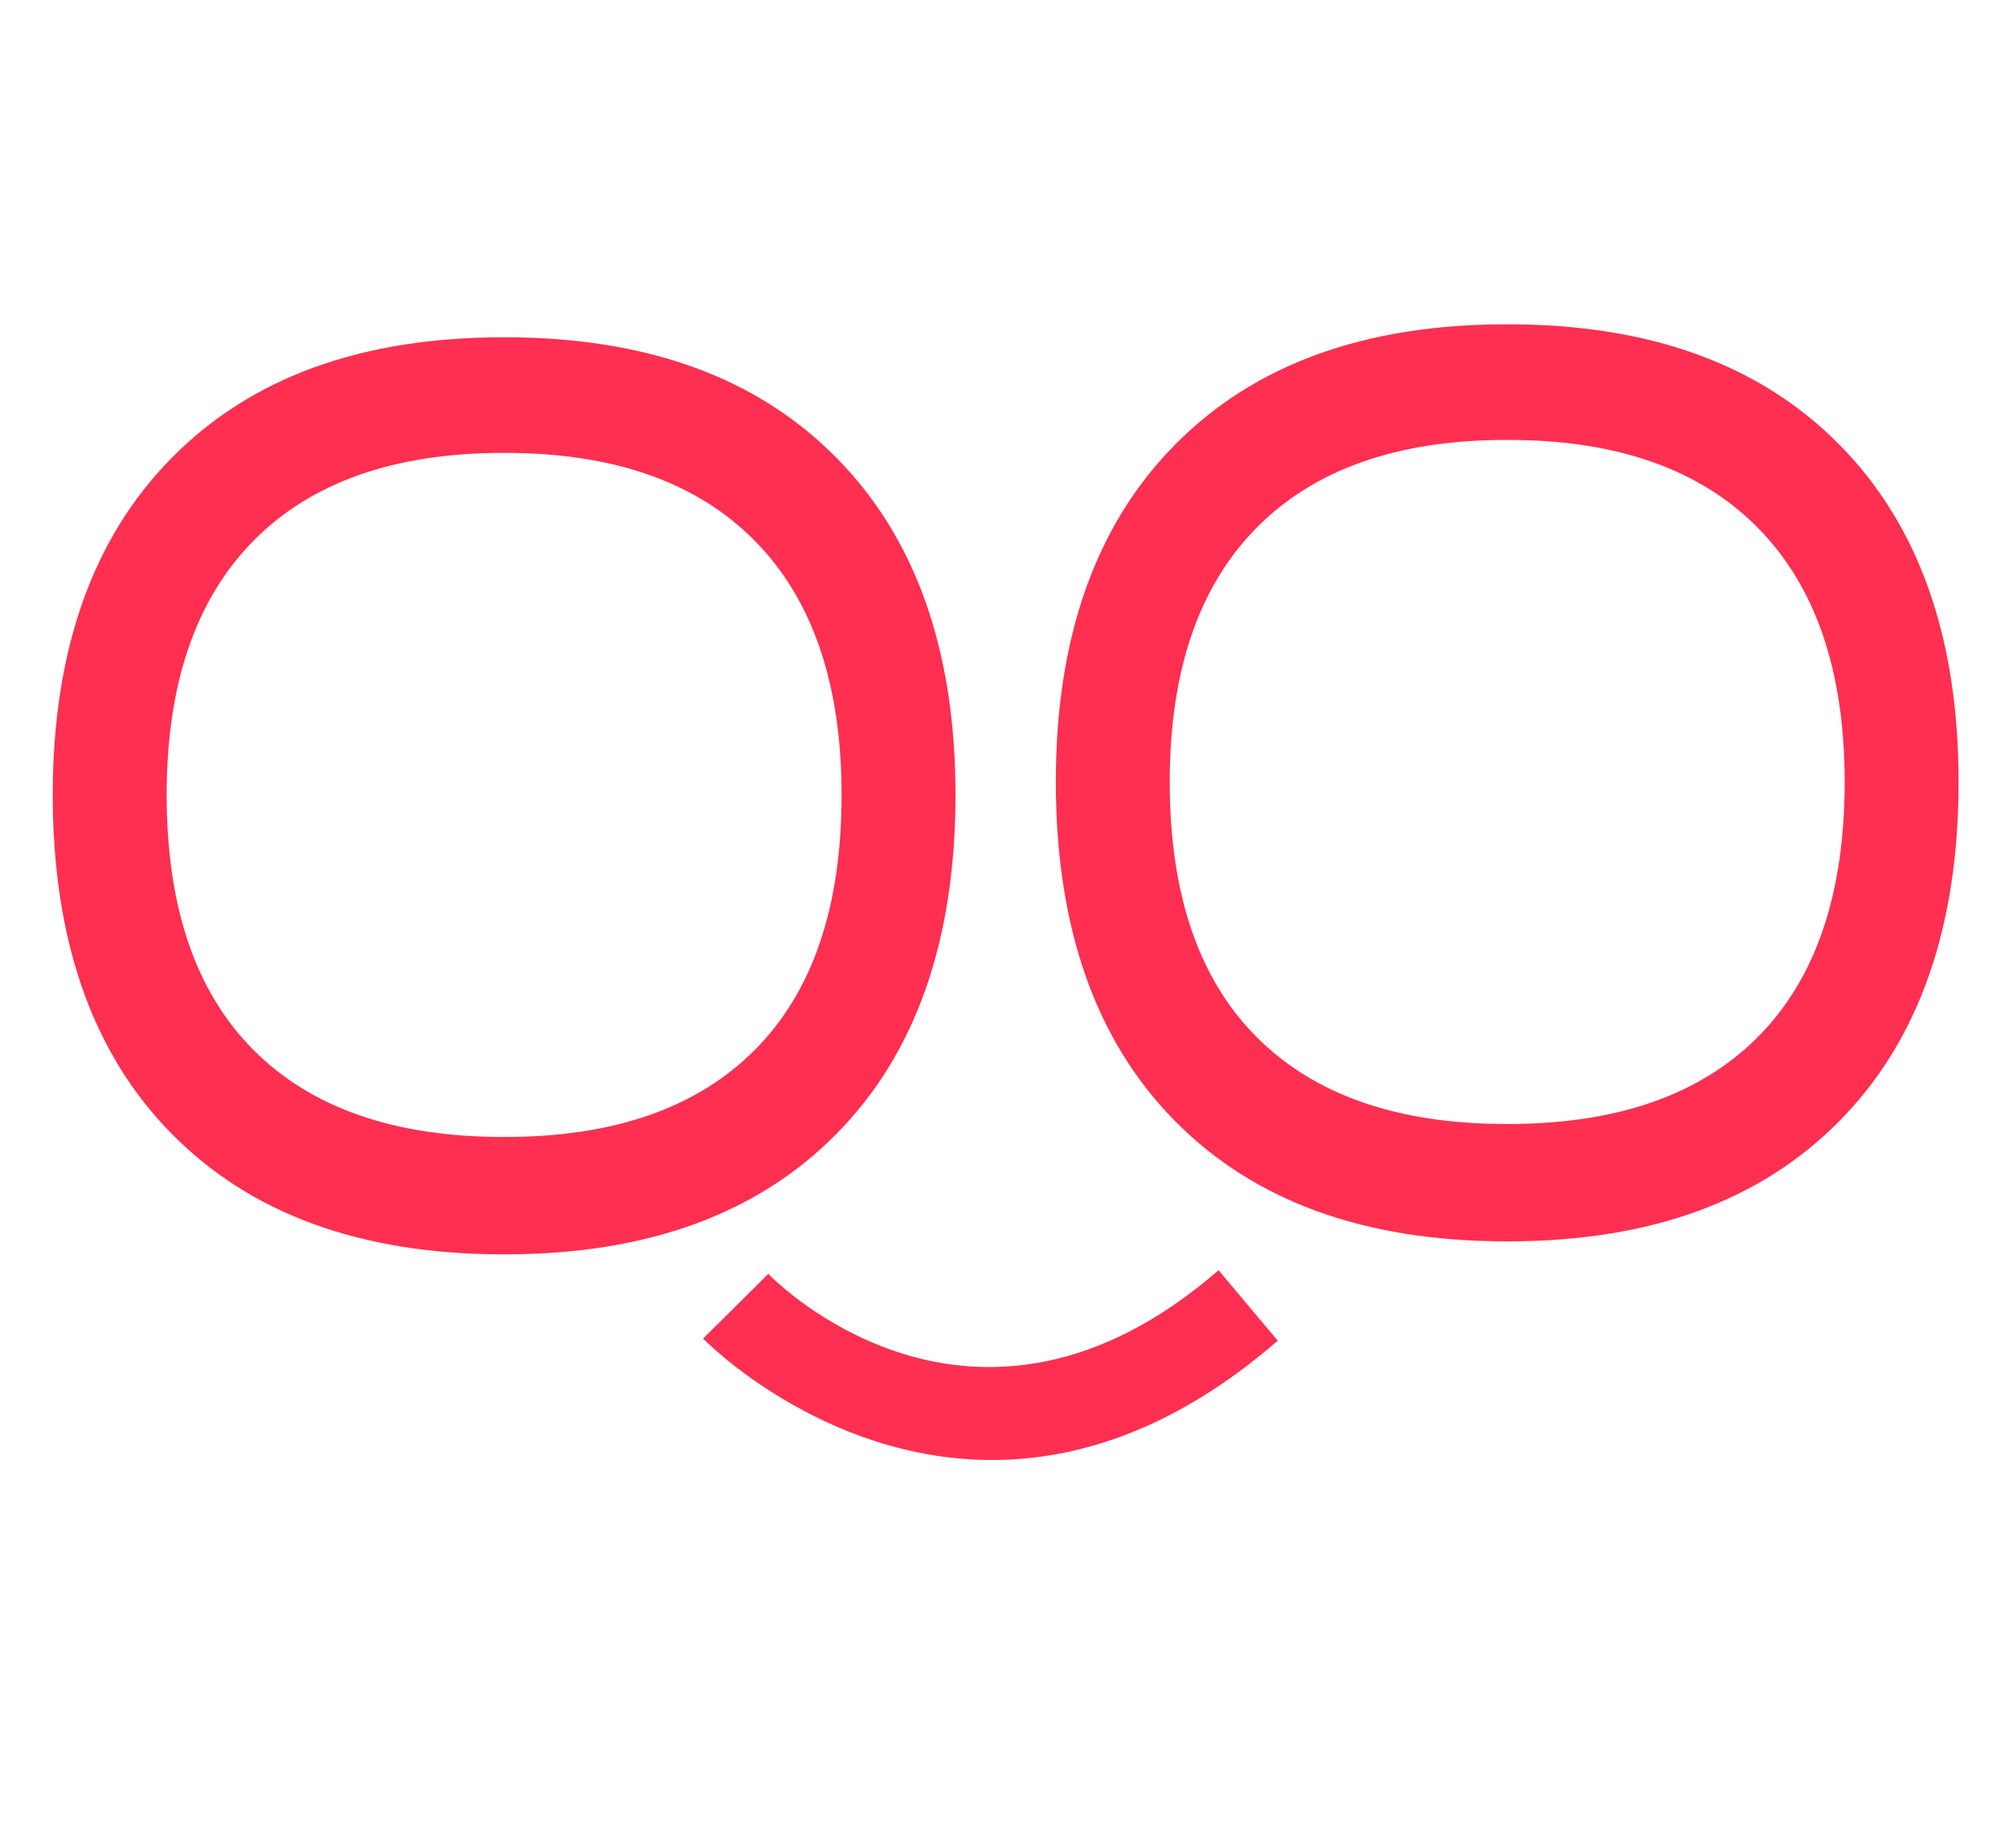 <?xml version="1.0" encoding="UTF-8" standalone="no"?>
<svg
    xmlns:dc="http://purl.org/dc/elements/1.1/"
    xmlns:cc="http://creativecommons.org/ns#"
    xmlns:rdf="http://www.w3.org/1999/02/22-rdf-syntax-ns#"
    xmlns="http://www.w3.org/2000/svg"
    xmlns:sodipodi="http://sodipodi.sourceforge.net/DTD/sodipodi-0.dtd"
    xmlns:inkscape="http://www.inkscape.org/namespaces/inkscape"
    version="1.1"
    id="svg814"
    xml:space="preserve"
    width="533.333"
    height="490.667"
    viewBox="0 0 533.333 490.667"
    sodipodi:docname="hoopiz-icon.svg"
    inkscape:version="1.0 (4035a4f, 2020-05-01)">
    <defs
        id="defs818"><clipPath
       clipPathUnits="userSpaceOnUse"
       id="clipPath830"><path
         d="M 0,368 H 400 V 0 H 0 Z"
         id="path828" /></clipPath></defs>
    <sodipodi:namedview
        inkscape:document-rotation="0"
        pagecolor="#ffffff"
        bordercolor="#666666"
        borderopacity="1"
        objecttolerance="10"
        gridtolerance="10"
        guidetolerance="10"
        inkscape:pageopacity="0"
        inkscape:pageshadow="2"
        inkscape:window-width="1416"
        inkscape:window-height="767"
        id="namedview816"
        showgrid="false"
        inkscape:zoom="0.92370266"
        inkscape:cx="266.66666"
        inkscape:cy="245.33333"
        inkscape:window-x="0"
        inkscape:window-y="23"
        inkscape:window-maximized="0"
        inkscape:current-layer="g822"/>
    <g
        id="g822"
        inkscape:groupmode="layer"
        inkscape:label="hoopiz-logo"
        transform="matrix(1.333,0,0,-1.333,0,490.667)"><g
       transform="matrix(1.535,0,0,1.56,-5.624,-256.506)"
       id="g824"><g
         id="g826"
         clip-path="url(#clipPath830)"><g
           id="g832"
           transform="translate(123.538,226.522)" /><g
        id="g838"
        transform="translate(375.872,155.476)"/><g
        id="g842"
        transform="translate(209.304,100.9)"/><g
        id="g846"
        transform="translate(69.176,255.213)"><path
             d="M 0,0 C -0.009,0 -0.017,0 -0.025,0 V 0.005 C -0.052,0.004 -0.08,0.004 -0.107,0.003 c -0.027,0.001 -0.054,0.001 -0.081,0.002 0,-0.002 0,-0.003 0,-0.005 -0.009,0 -0.017,0 -0.025,0 -14.141,0 -24.947,3.712 -32.443,11.137 -7.496,7.425 -11.233,18.255 -11.233,32.538 0,14.117 3.737,24.923 11.233,32.419 7.467,7.467 18.223,11.222 32.282,11.251 -0.001,-0.003 0,-0.005 -0.001,-0.007 0.09,0.002 0.179,0.006 0.268,0.009 0.09,-0.003 0.179,-0.007 0.268,-0.009 0,0.002 0,0.004 0,0.007 C 14.22,87.316 24.976,83.561 32.443,76.094 39.939,68.598 43.675,57.792 43.675,43.675 43.675,29.392 39.939,18.562 32.443,11.137 24.947,3.712 14.141,0 0,0 m 58.455,43.674 c 0,18.398 -5.132,32.751 -15.418,43.014 C 32.75,96.974 18.42,102.105 0,102.105 c -0.037,0 -0.071,-0.002 -0.107,-0.003 -0.035,10e-4 -0.07,0.003 -0.106,0.003 -18.421,0 -32.751,-5.131 -43.037,-15.417 -10.286,-10.263 -15.418,-24.616 -15.418,-43.014 0,-18.538 5.132,-32.986 15.418,-43.249 10.245,-10.246 24.508,-15.369 42.823,-15.41 0,-0.003 0,-0.006 -0.001,-0.008 H -0.213 0 0.214 c 0,0.002 0,0.005 0,0.008 18.315,0.041 32.578,5.164 42.823,15.41 10.286,10.263 15.418,24.711 15.418,43.249"
             style="fill:#ff2f51;fill-opacity:1;fill-rule:nonzero;stroke:none"
             id="path848" /></g><g
        id="g850"
        transform="translate(199.318,256.87)"><path
             d="m 0,0 c -0.009,0 -0.017,0 -0.025,0 0,0.002 0,0.003 0,0.005 C -0.052,0.004 -0.08,0.004 -0.107,0.003 -0.134,0.004 -0.161,0.004 -0.188,0.005 V 0 c -0.009,0 -0.017,0 -0.025,0 -14.141,0 -24.947,3.712 -32.444,11.137 -7.495,7.425 -11.232,18.255 -11.232,32.538 0,14.117 3.737,24.923 11.232,32.419 7.468,7.467 18.223,11.222 32.283,11.251 -0.001,-0.003 0,-0.005 -0.001,-0.007 0.09,0.002 0.179,0.006 0.268,0.009 0.09,-0.003 0.178,-0.007 0.268,-0.009 0,0.002 0,0.004 -0.001,0.007 C 14.22,87.316 24.976,83.561 32.443,76.094 39.939,68.598 43.675,57.792 43.675,43.675 43.675,29.392 39.939,18.562 32.443,11.137 24.947,3.712 14.141,0 0,0 m 58.454,43.675 c 0,18.397 -5.131,32.75 -15.417,43.013 C 32.75,96.974 18.42,102.105 0,102.105 c -0.037,0 -0.071,-0.002 -0.107,-0.003 -0.035,10e-4 -0.07,0.003 -0.106,0.003 -18.421,0 -32.751,-5.131 -43.037,-15.417 -10.286,-10.263 -15.418,-24.616 -15.418,-43.013 0,-18.539 5.132,-32.987 15.418,-43.25 10.245,-10.246 24.508,-15.369 42.823,-15.41 0,-0.003 0,-0.006 -0.001,-0.008 H -0.213 0 0.214 c 0,0.002 0,0.005 -0.001,0.008 18.316,0.041 32.578,5.164 42.824,15.41 10.286,10.263 15.417,24.711 15.417,43.25"
             style="fill:#ff2f51;fill-opacity:1;fill-rule:nonzero;stroke:none"
             id="path852" /></g><g
        id="g854"
        transform="translate(132.366,213.97)"><path
             d="m 0,0 c -22.021,0 -37.258,15.273 -37.485,15.506 l 8.473,8.245 -4.237,-4.122 4.223,4.138 c 1.081,-1.096 26.851,-26.513 58.422,0.459 l 7.68,-8.991 C 23.71,3.817 11.007,0 0,0"
             style="fill:#ff2f51;fill-opacity:1;fill-rule:nonzero;stroke:none"
             id="path856" /></g></g></g></g></svg>
